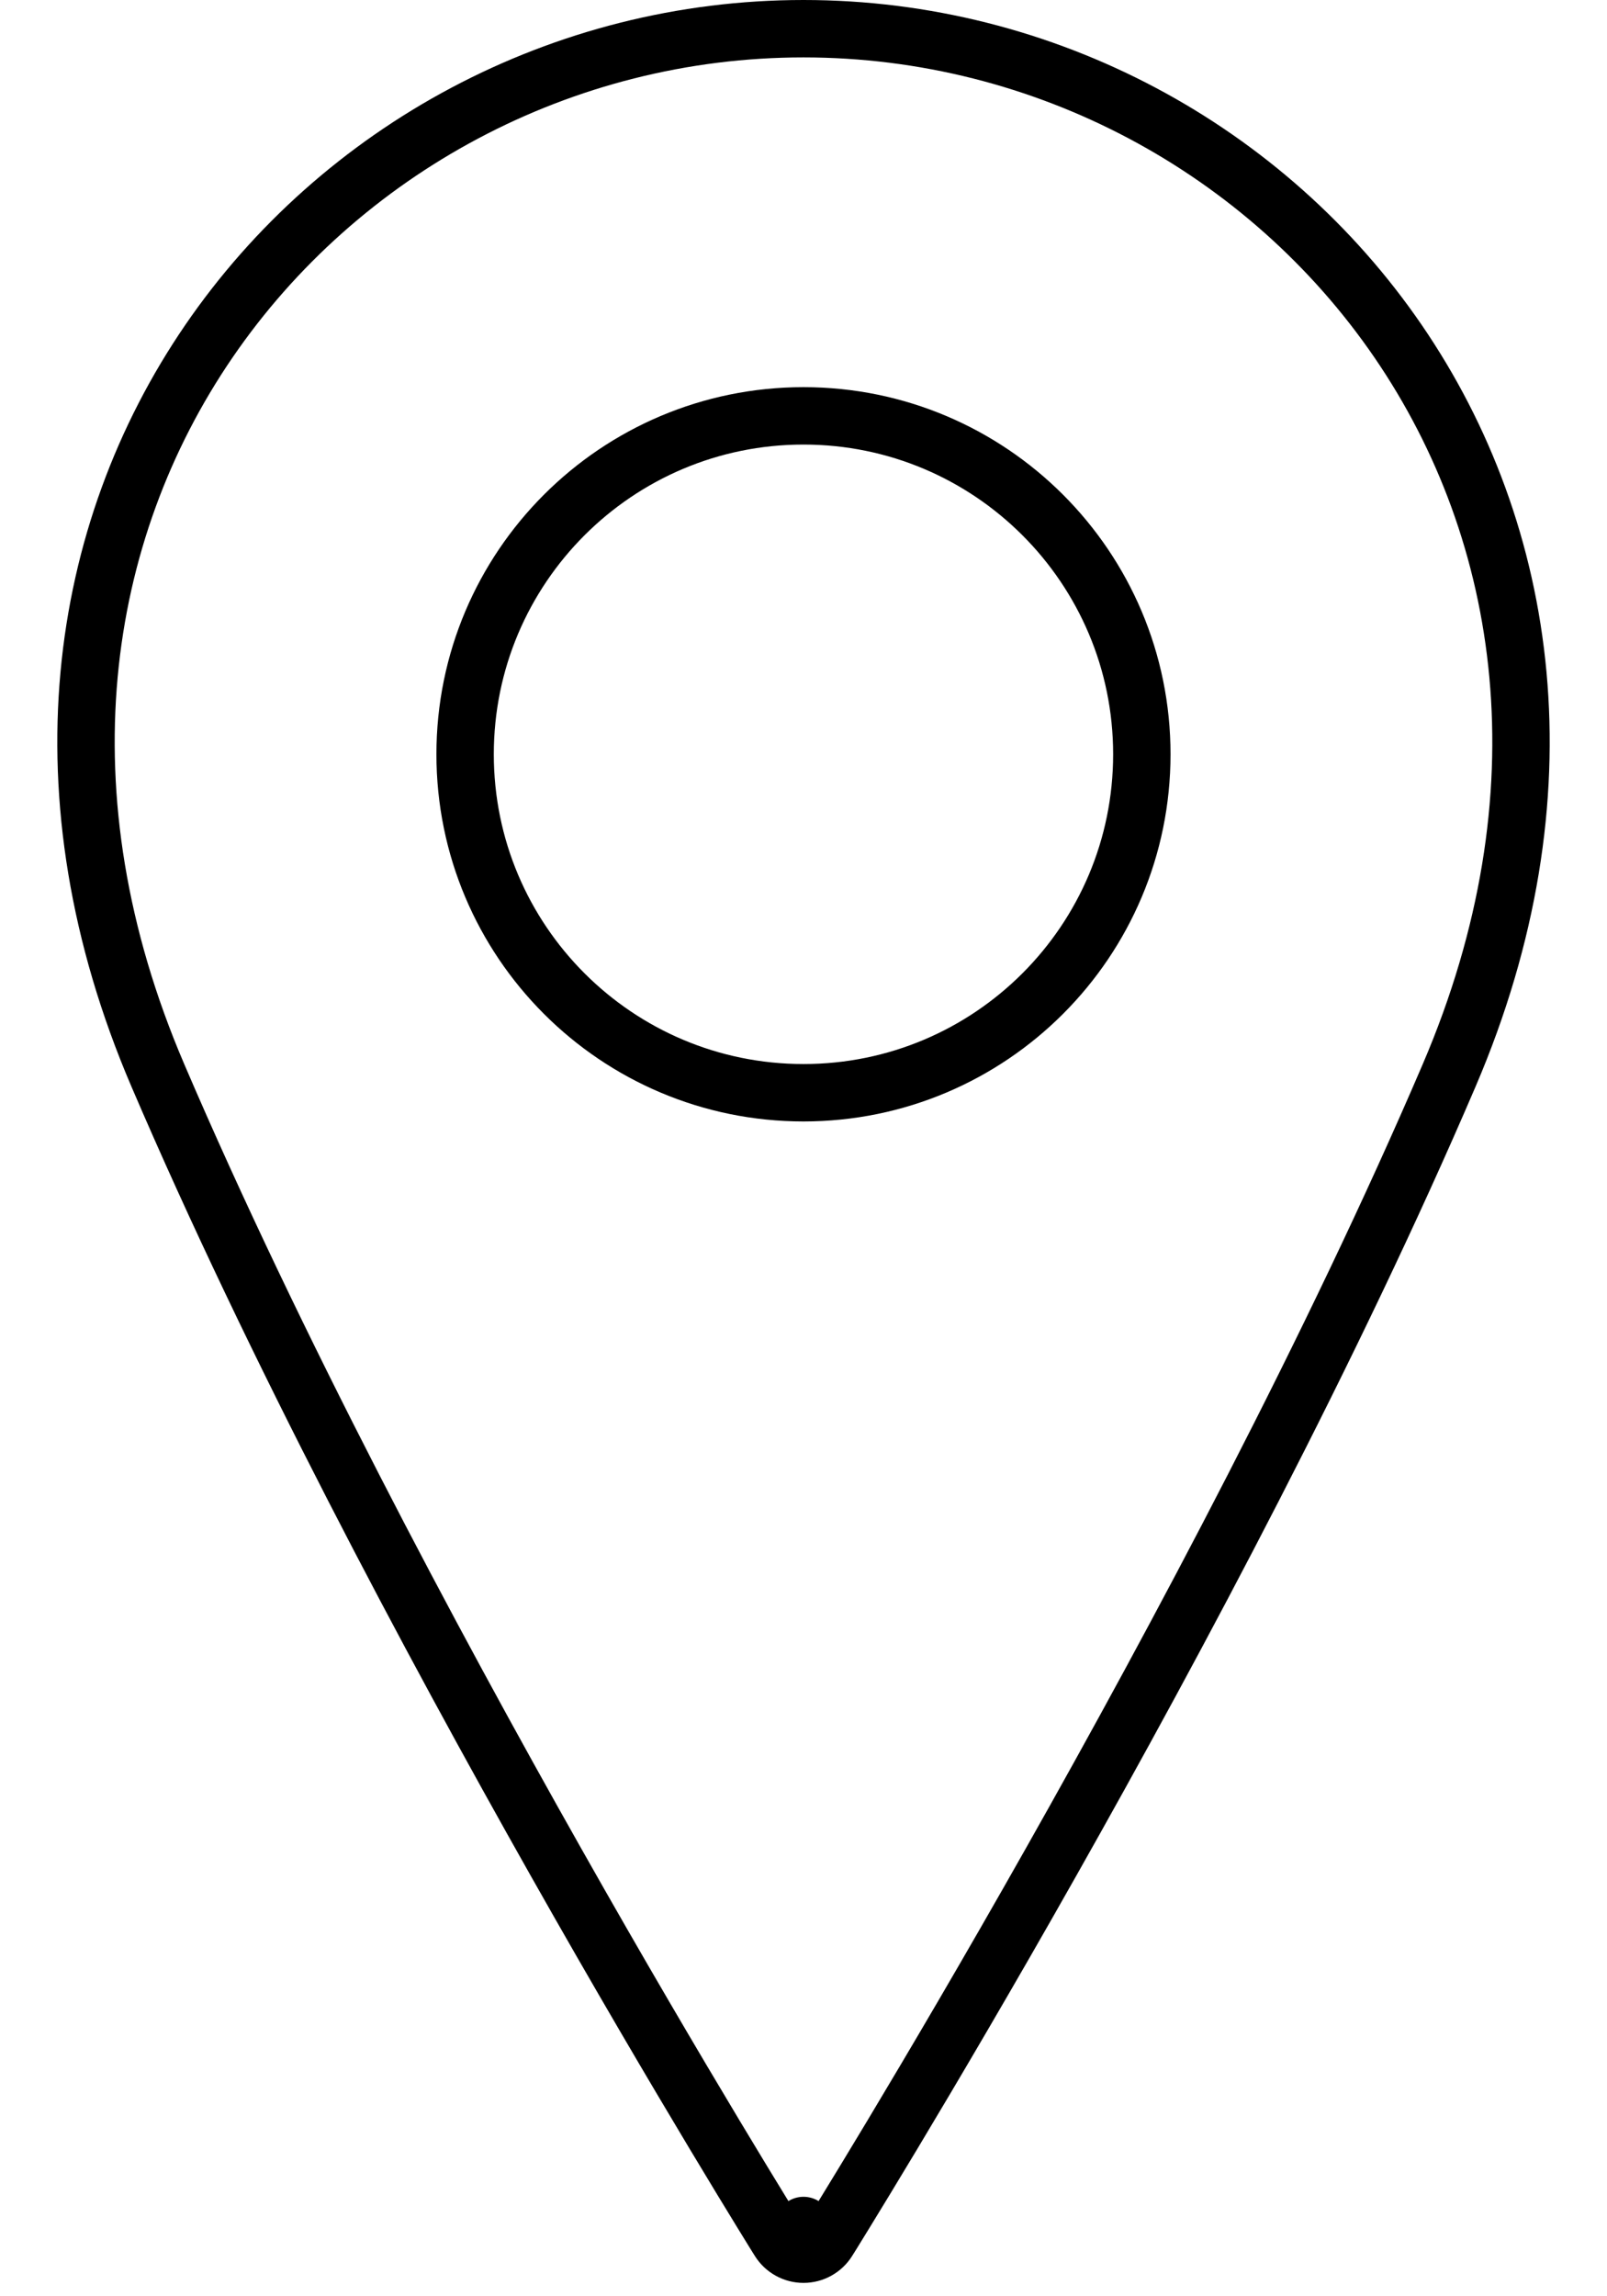<?xml version="1.0" encoding="UTF-8"?> <svg xmlns="http://www.w3.org/2000/svg" width="28" height="40" viewBox="0 0 28 40" fill="none"> <path d="M14 19.035C17.256 19.035 19.895 16.395 19.895 13.139C19.895 9.884 17.256 7.244 14 7.244C10.744 7.244 8.104 9.884 8.104 13.139C8.104 16.395 10.744 19.035 14 19.035Z" stroke="black" stroke-linecap="round" stroke-linejoin="round"></path> <path d="M14 38.767C13.576 39.032 13.576 39.032 13.576 39.032L13.576 39.031L13.575 39.029L13.571 39.023L13.556 39L13.498 38.907C13.447 38.825 13.373 38.703 13.276 38.546C13.083 38.231 12.803 37.772 12.454 37.19C11.757 36.028 10.785 34.381 9.687 32.437C7.492 28.553 4.784 23.477 2.75 18.732C-1.446 8.941 5.569 0.5 14 0.5C22.431 0.5 29.446 8.941 25.25 18.732C23.216 23.477 20.508 28.553 18.313 32.437C17.215 34.381 16.243 36.028 15.546 37.19C15.197 37.772 14.917 38.231 14.724 38.546C14.627 38.703 14.553 38.825 14.502 38.907L14.444 39L14.429 39.023L14.425 39.029L14.424 39.031L14.424 39.032C14.424 39.032 14.424 39.032 14 38.767ZM14 38.767L14.424 39.032C14.333 39.178 14.172 39.267 14 39.267C13.828 39.267 13.667 39.178 13.576 39.032L14 38.767Z" stroke="black" stroke-linecap="round" stroke-linejoin="round"></path> </svg> 
